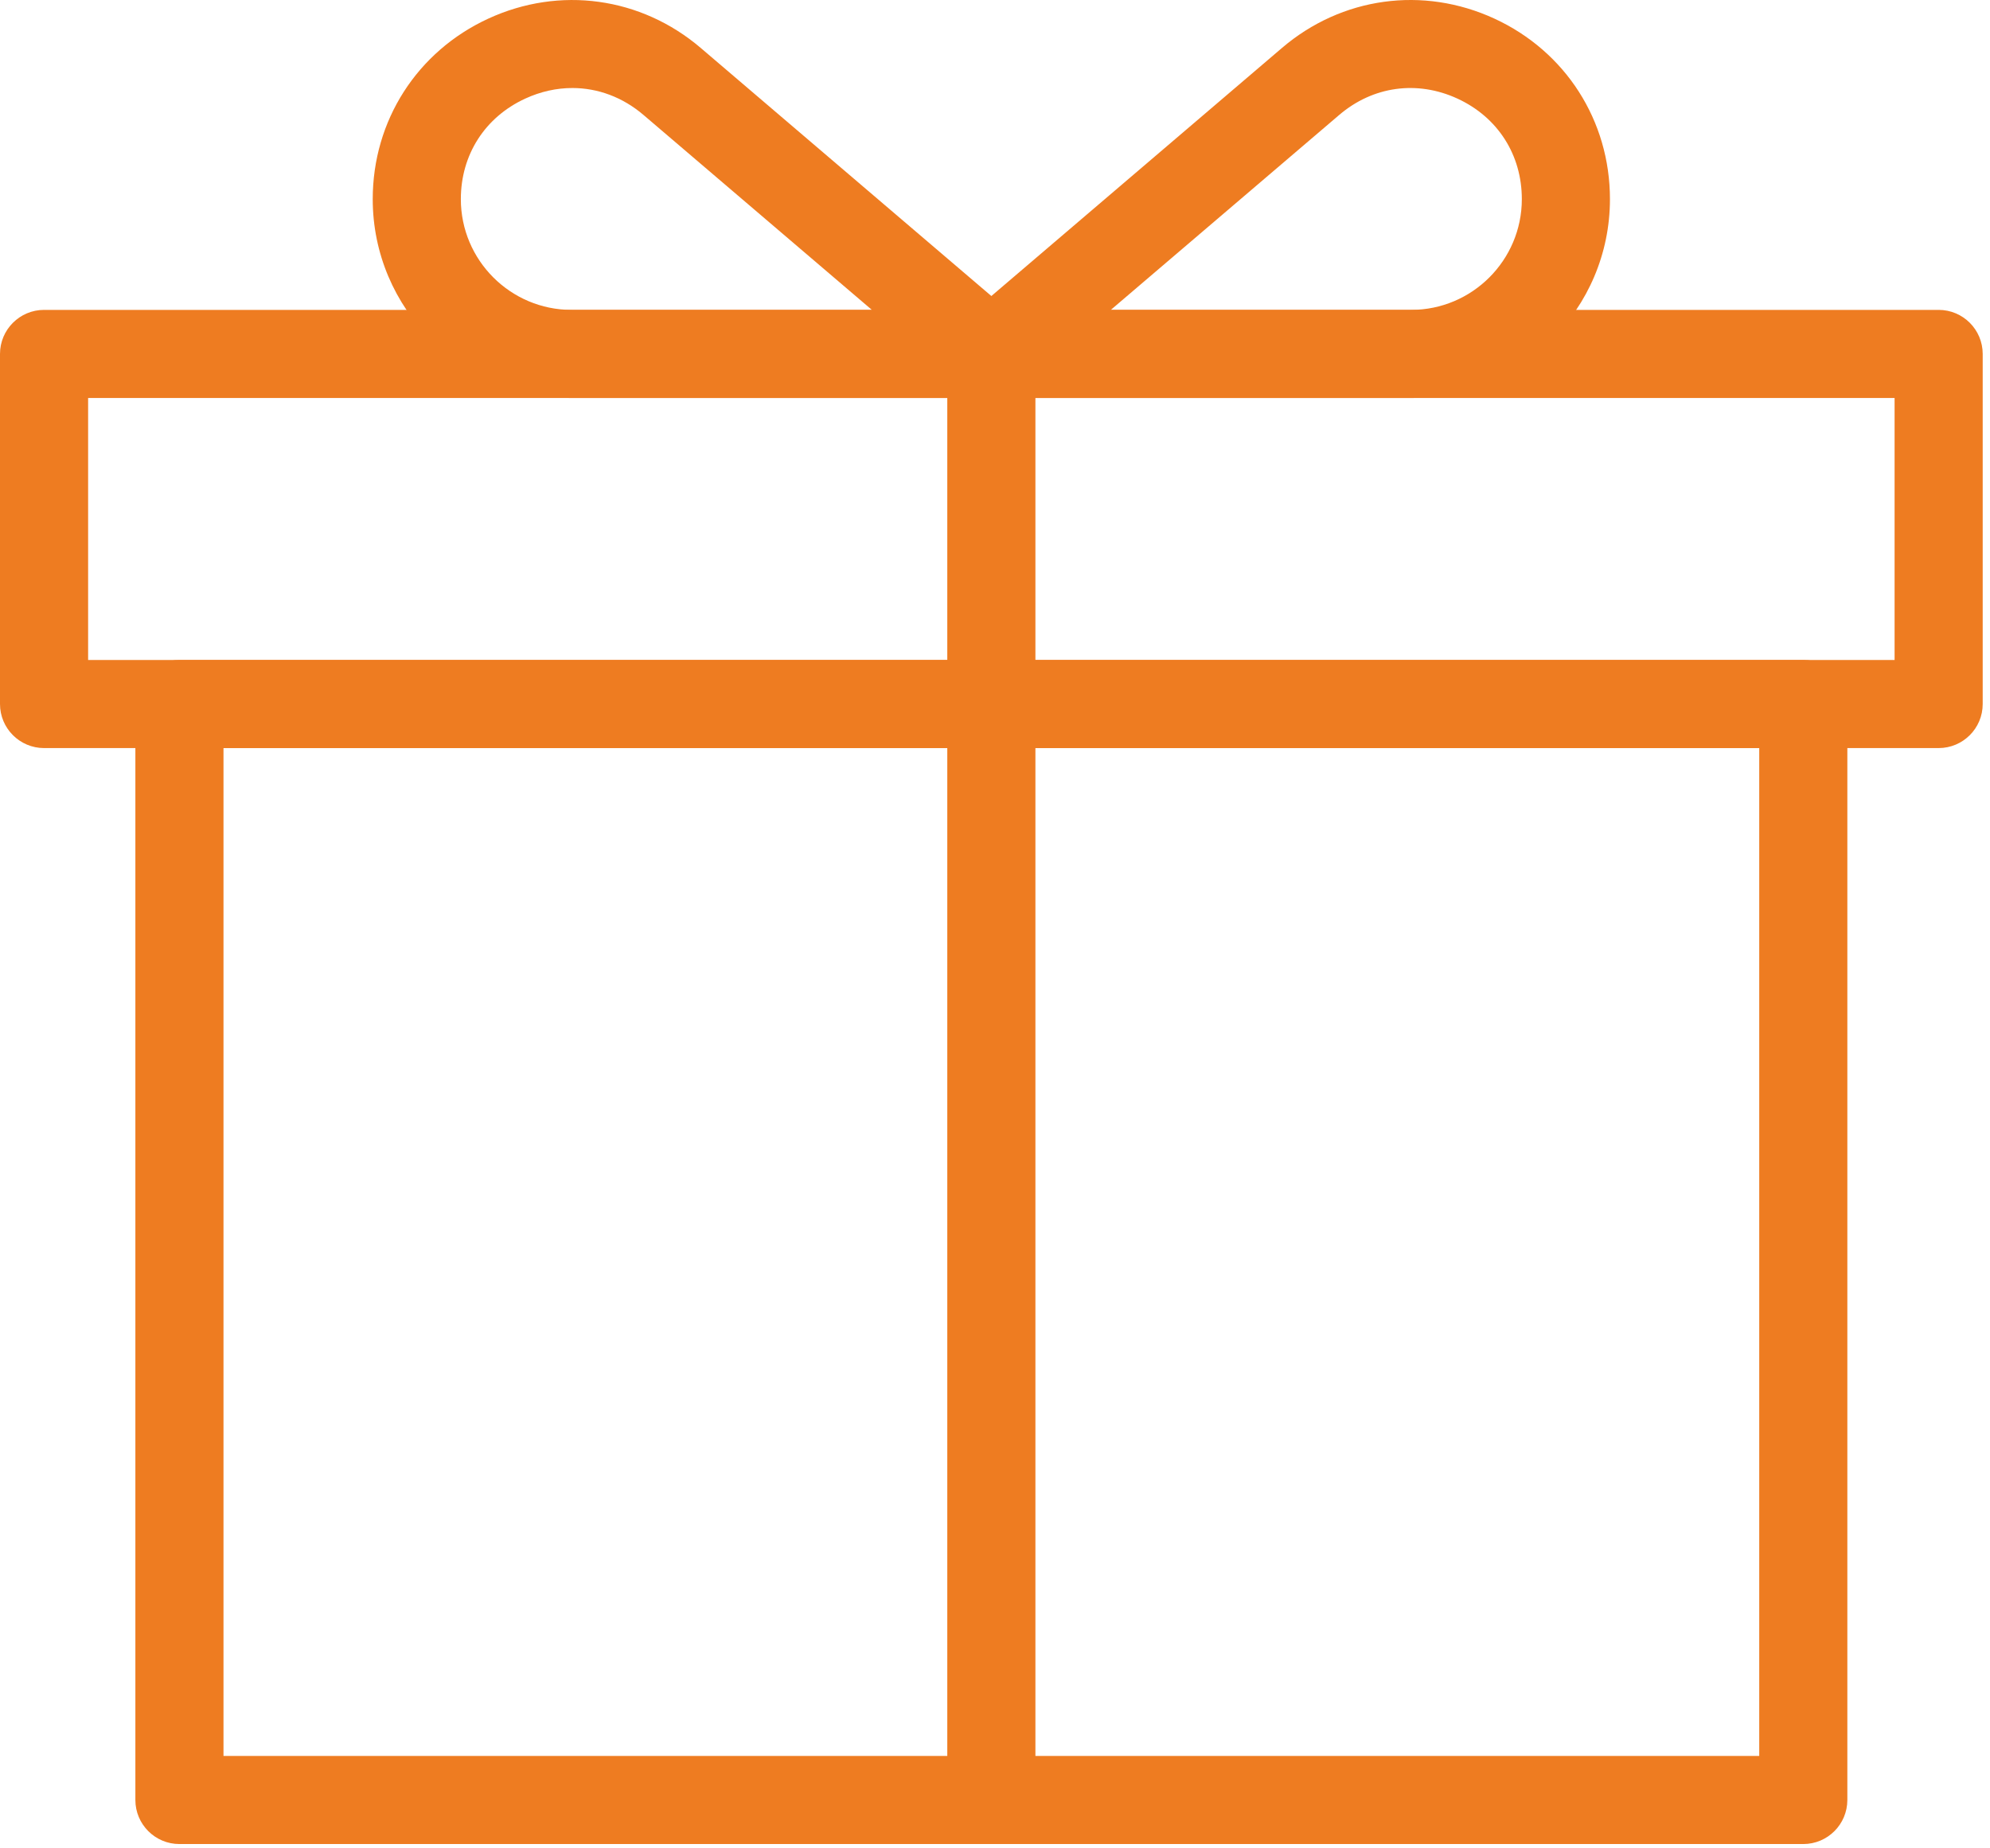 <svg width="253" height="235" viewBox="0 0 253 235" fill="none" xmlns="http://www.w3.org/2000/svg">
<path d="M246.47 95.123H5.602C2.51 95.123 0 92.614 0 89.522V45.006C0 41.914 2.51 39.404 5.602 39.404H246.47C249.562 39.404 252.072 41.914 252.072 45.006V89.522C252.072 92.617 249.562 95.123 246.47 95.123ZM11.203 83.92H240.869V50.608H11.203V83.92Z" fill="#EE7C21"/>
<path d="M229.26 234.483H22.812C19.72 234.483 17.211 231.974 17.211 228.881V89.522C17.211 86.43 19.72 83.92 22.812 83.92H229.262C232.354 83.92 234.864 86.43 234.864 89.522V228.881C234.861 231.976 232.354 234.483 229.26 234.483ZM28.414 223.28H223.661V95.124H28.414V223.28Z" fill="#EE7C21"/>
<path d="M179.402 50.608H126.036C123.689 50.608 121.594 49.146 120.782 46.944C119.969 44.743 120.616 42.27 122.401 40.746L162.984 6.097C170.574 -0.387 180.918 -1.812 189.987 2.364C199.05 6.543 204.682 15.343 204.682 25.325C204.682 39.267 193.342 50.608 179.402 50.608ZM141.225 39.404H179.402C187.163 39.404 193.479 33.089 193.479 25.325C193.479 19.681 190.418 14.9 185.295 12.539C180.164 10.175 174.546 10.957 170.261 14.617L141.225 39.404Z" fill="#EE7C21"/>
<path d="M126.036 50.608H72.67C58.727 50.608 47.387 39.267 47.387 25.325C47.387 15.343 53.019 6.545 62.083 2.367C71.149 -1.812 81.495 -0.384 89.088 6.097L129.674 40.746C131.458 42.27 132.103 44.743 131.29 46.944C130.481 49.146 128.383 50.608 126.036 50.608ZM72.765 11.192C70.762 11.192 68.734 11.637 66.774 12.539C61.648 14.903 58.59 19.681 58.59 25.325C58.59 33.089 64.906 39.404 72.67 39.404H110.847L81.811 14.617C79.162 12.354 76.002 11.192 72.765 11.192Z" fill="#EE7C21"/>
<path d="M126.036 234.483C122.944 234.483 120.434 231.973 120.434 228.881V43.415C120.434 40.323 122.944 37.813 126.036 37.813C129.128 37.813 131.638 40.323 131.638 43.415V228.884C131.638 231.976 129.128 234.483 126.036 234.483Z" fill="#EE7C21"/>
</svg>
